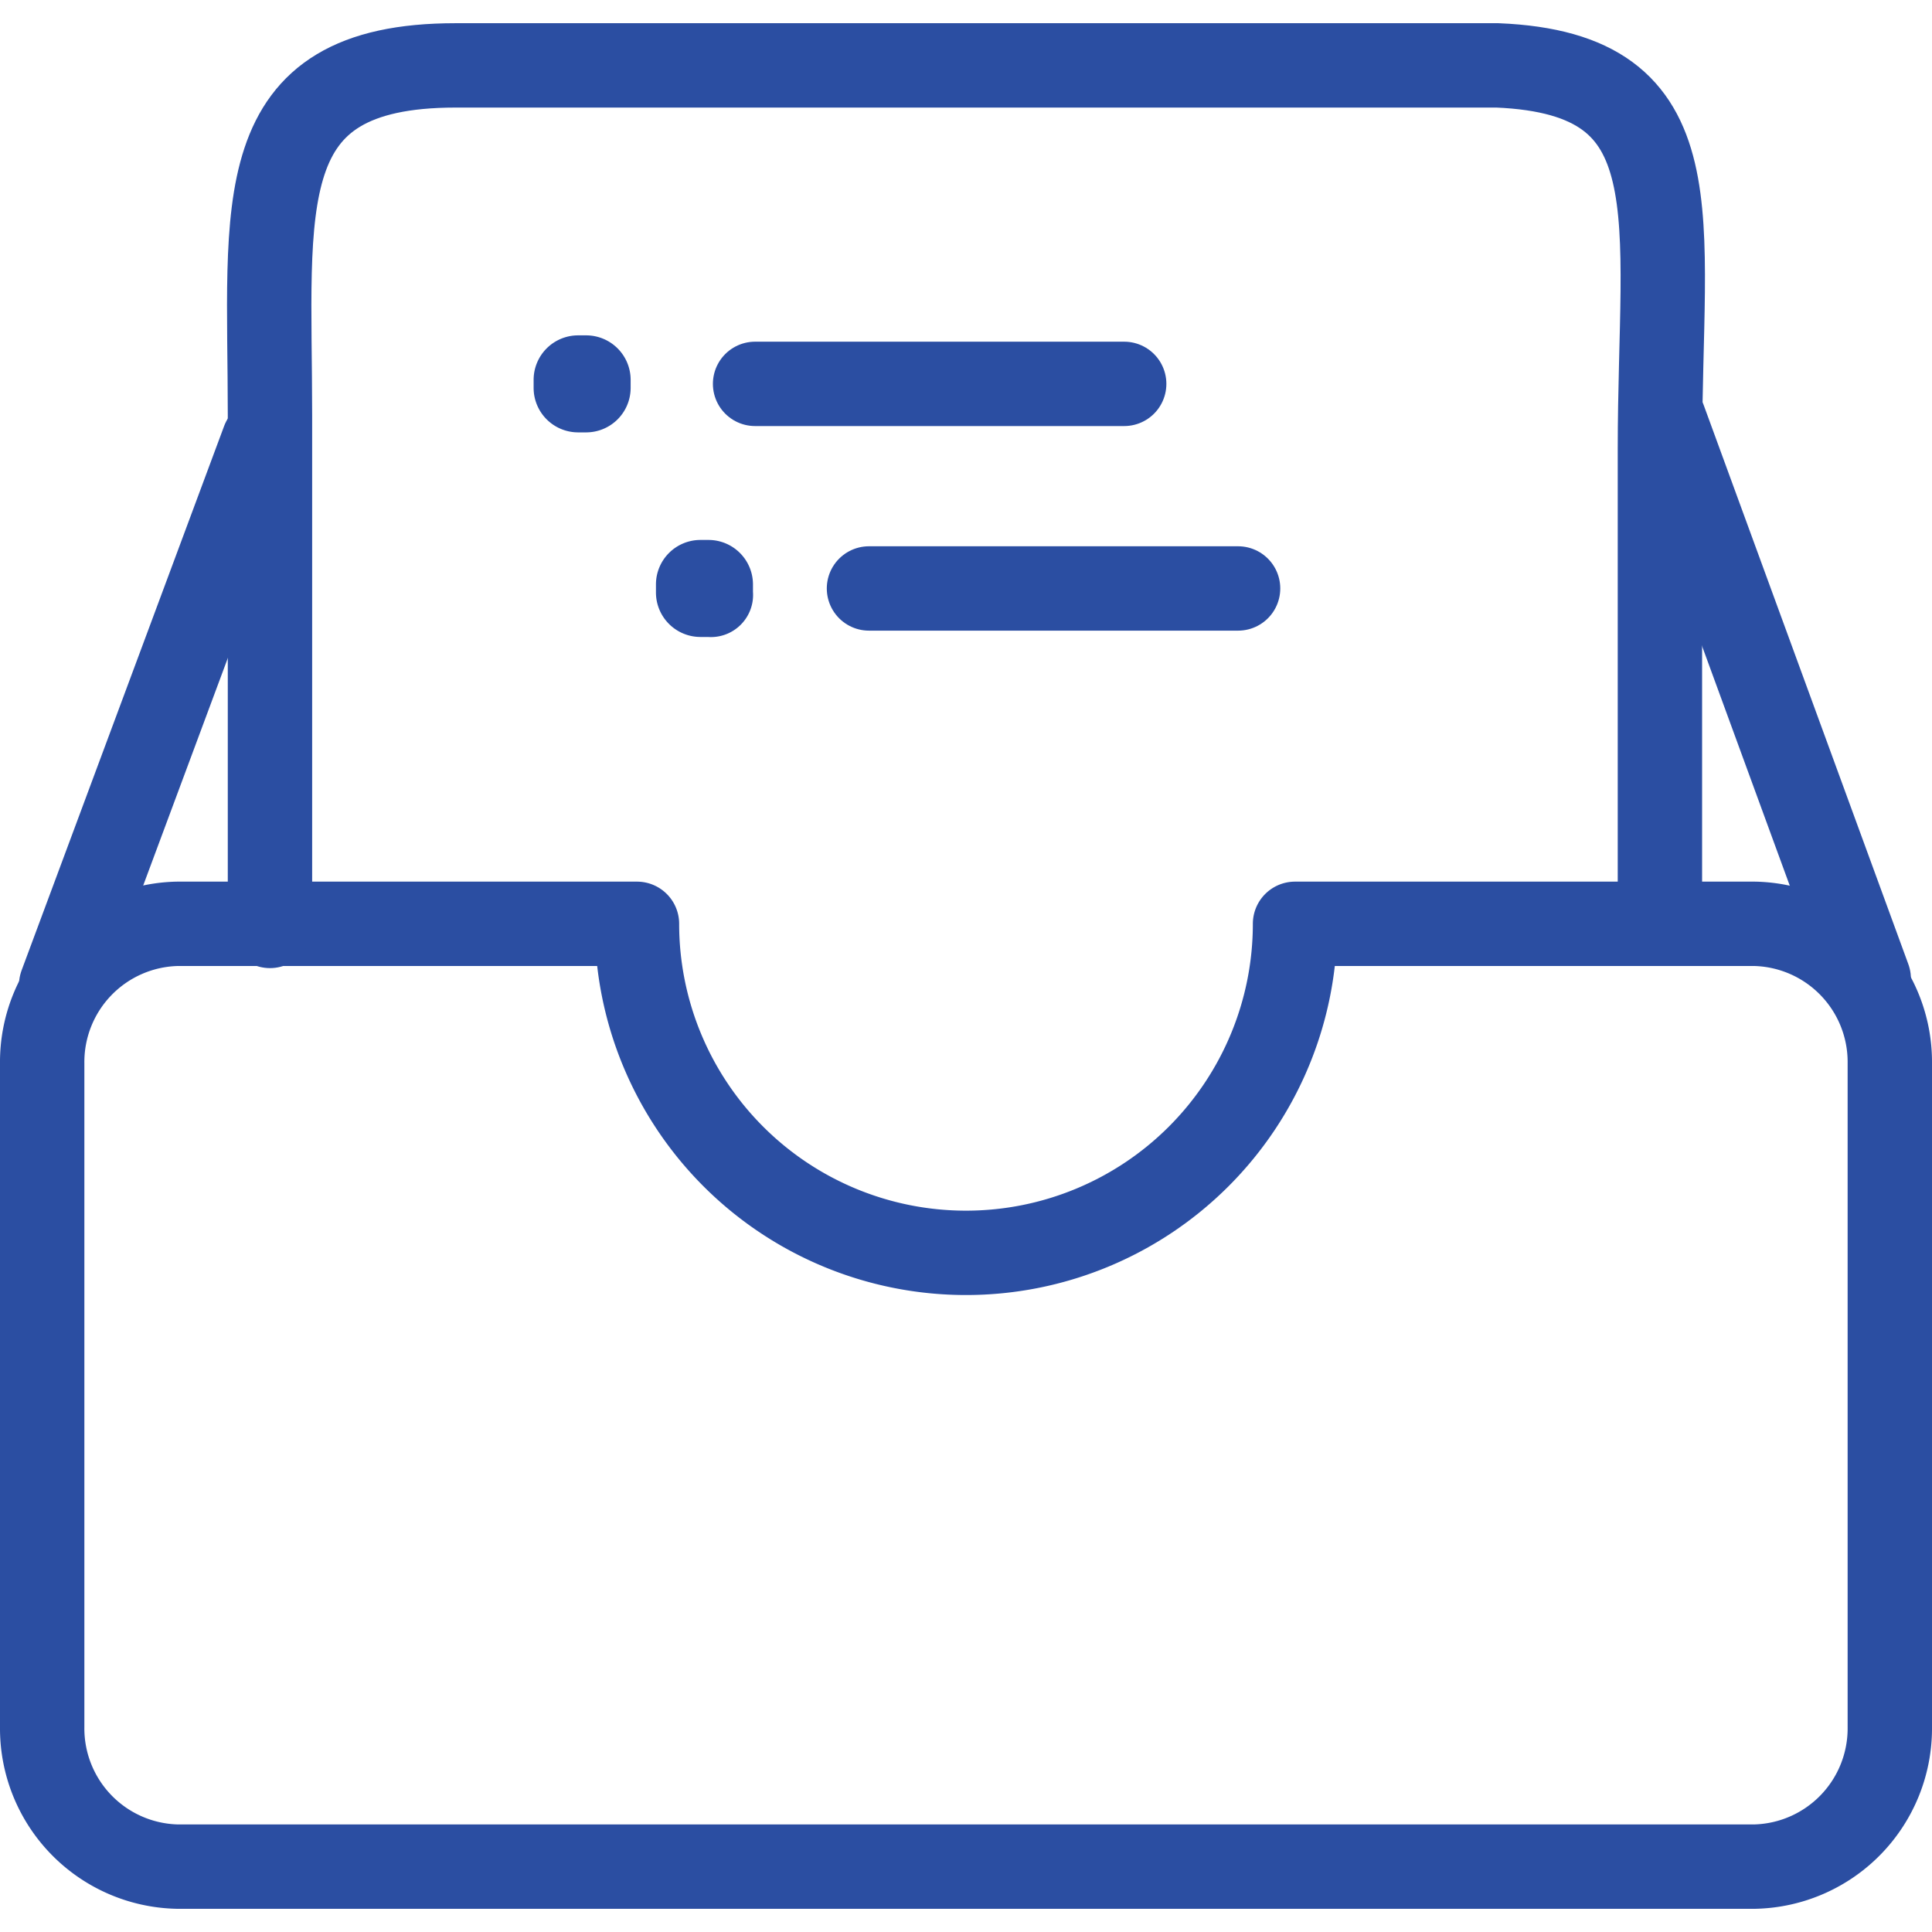 <?xml version="1.0" encoding="utf-8"?>
<svg width="800px" height="800px" viewBox="0 -1.1 91.6 91.6" xmlns="http://www.w3.org/2000/svg">
  <g id="Group_12" data-name="Group 12" transform="translate(-1021.4 -458.6)">
    <path id="Path_25" data-name="Path 25" d="M1104.6,501.3h-21.8a15.6,15.6,0,1,1-31.2,0h-21.8a6.554,6.554,0,0,0-6.4,6.6v31.5a6.554,6.554,0,0,0,6.4,6.6h74.8a6.554,6.554,0,0,0,6.4-6.6V507.9A6.554,6.554,0,0,0,1104.6,501.3Z" fill="none" stroke="#2b4ea2" stroke-linecap="round" stroke-linejoin="round" stroke-miterlimit="10" stroke-width="4"/>
    <path id="Path_26" data-name="Path 26" d="M1100.1,500.9V478.8c0-11.1,1.8-17.8-7.7-18.2H1043c-9.9,0-8.8,6.6-8.8,16.6v24.2" fill="none" stroke="#2b4ea2" stroke-linecap="round" stroke-miterlimit="10" stroke-width="4"/>
    <path id="Path_27" data-name="Path 27" d="M1049.2,477h-.4a1.11,1.11,0,0,1-1.1-1.1v-.4a1.11,1.11,0,0,1,1.1-1.1h.4a1.11,1.11,0,0,1,1.1,1.1v.4A1.11,1.11,0,0,1,1049.2,477Z" fill="#2b4ea2" stroke="#2b4ea2" stroke-miterlimit="10" stroke-width="2"/>
    <path id="Path_28" data-name="Path 28" d="M1055,486.7h-.4a1.11,1.11,0,0,1-1.1-1.1v-.4a1.11,1.11,0,0,1,1.1-1.1h.4a1.11,1.11,0,0,1,1.1,1.1v.4A1,1,0,0,1,1055,486.7Z" fill="#2b4ea2" stroke="#2b4ea2" stroke-miterlimit="10" stroke-width="2"/>
    <line id="Line_6" data-name="Line 6" x2="9.7" y2="26.5" transform="translate(1100.3 477.4)" fill="none" stroke="#2b4ea2" stroke-linecap="round" stroke-miterlimit="10" stroke-width="4"/>
    <line id="Line_7" data-name="Line 7" y1="25.8" x2="9.6" transform="translate(1024.3 478.4)" fill="none" stroke="#2b4ea2" stroke-linecap="round" stroke-miterlimit="10" stroke-width="4"/>
    <line id="Line_8" data-name="Line 8" x2="17.5" transform="translate(1057.2 475.7)" fill="none" stroke="#2b4ea2" stroke-linecap="round" stroke-miterlimit="10" stroke-width="4"/>
    <line id="Line_9" data-name="Line 9" x2="17.5" transform="translate(1062.6 485.4)" fill="none" stroke="#2b4ea2" stroke-linecap="round" stroke-miterlimit="10" stroke-width="4"/>
  </g>
</svg>